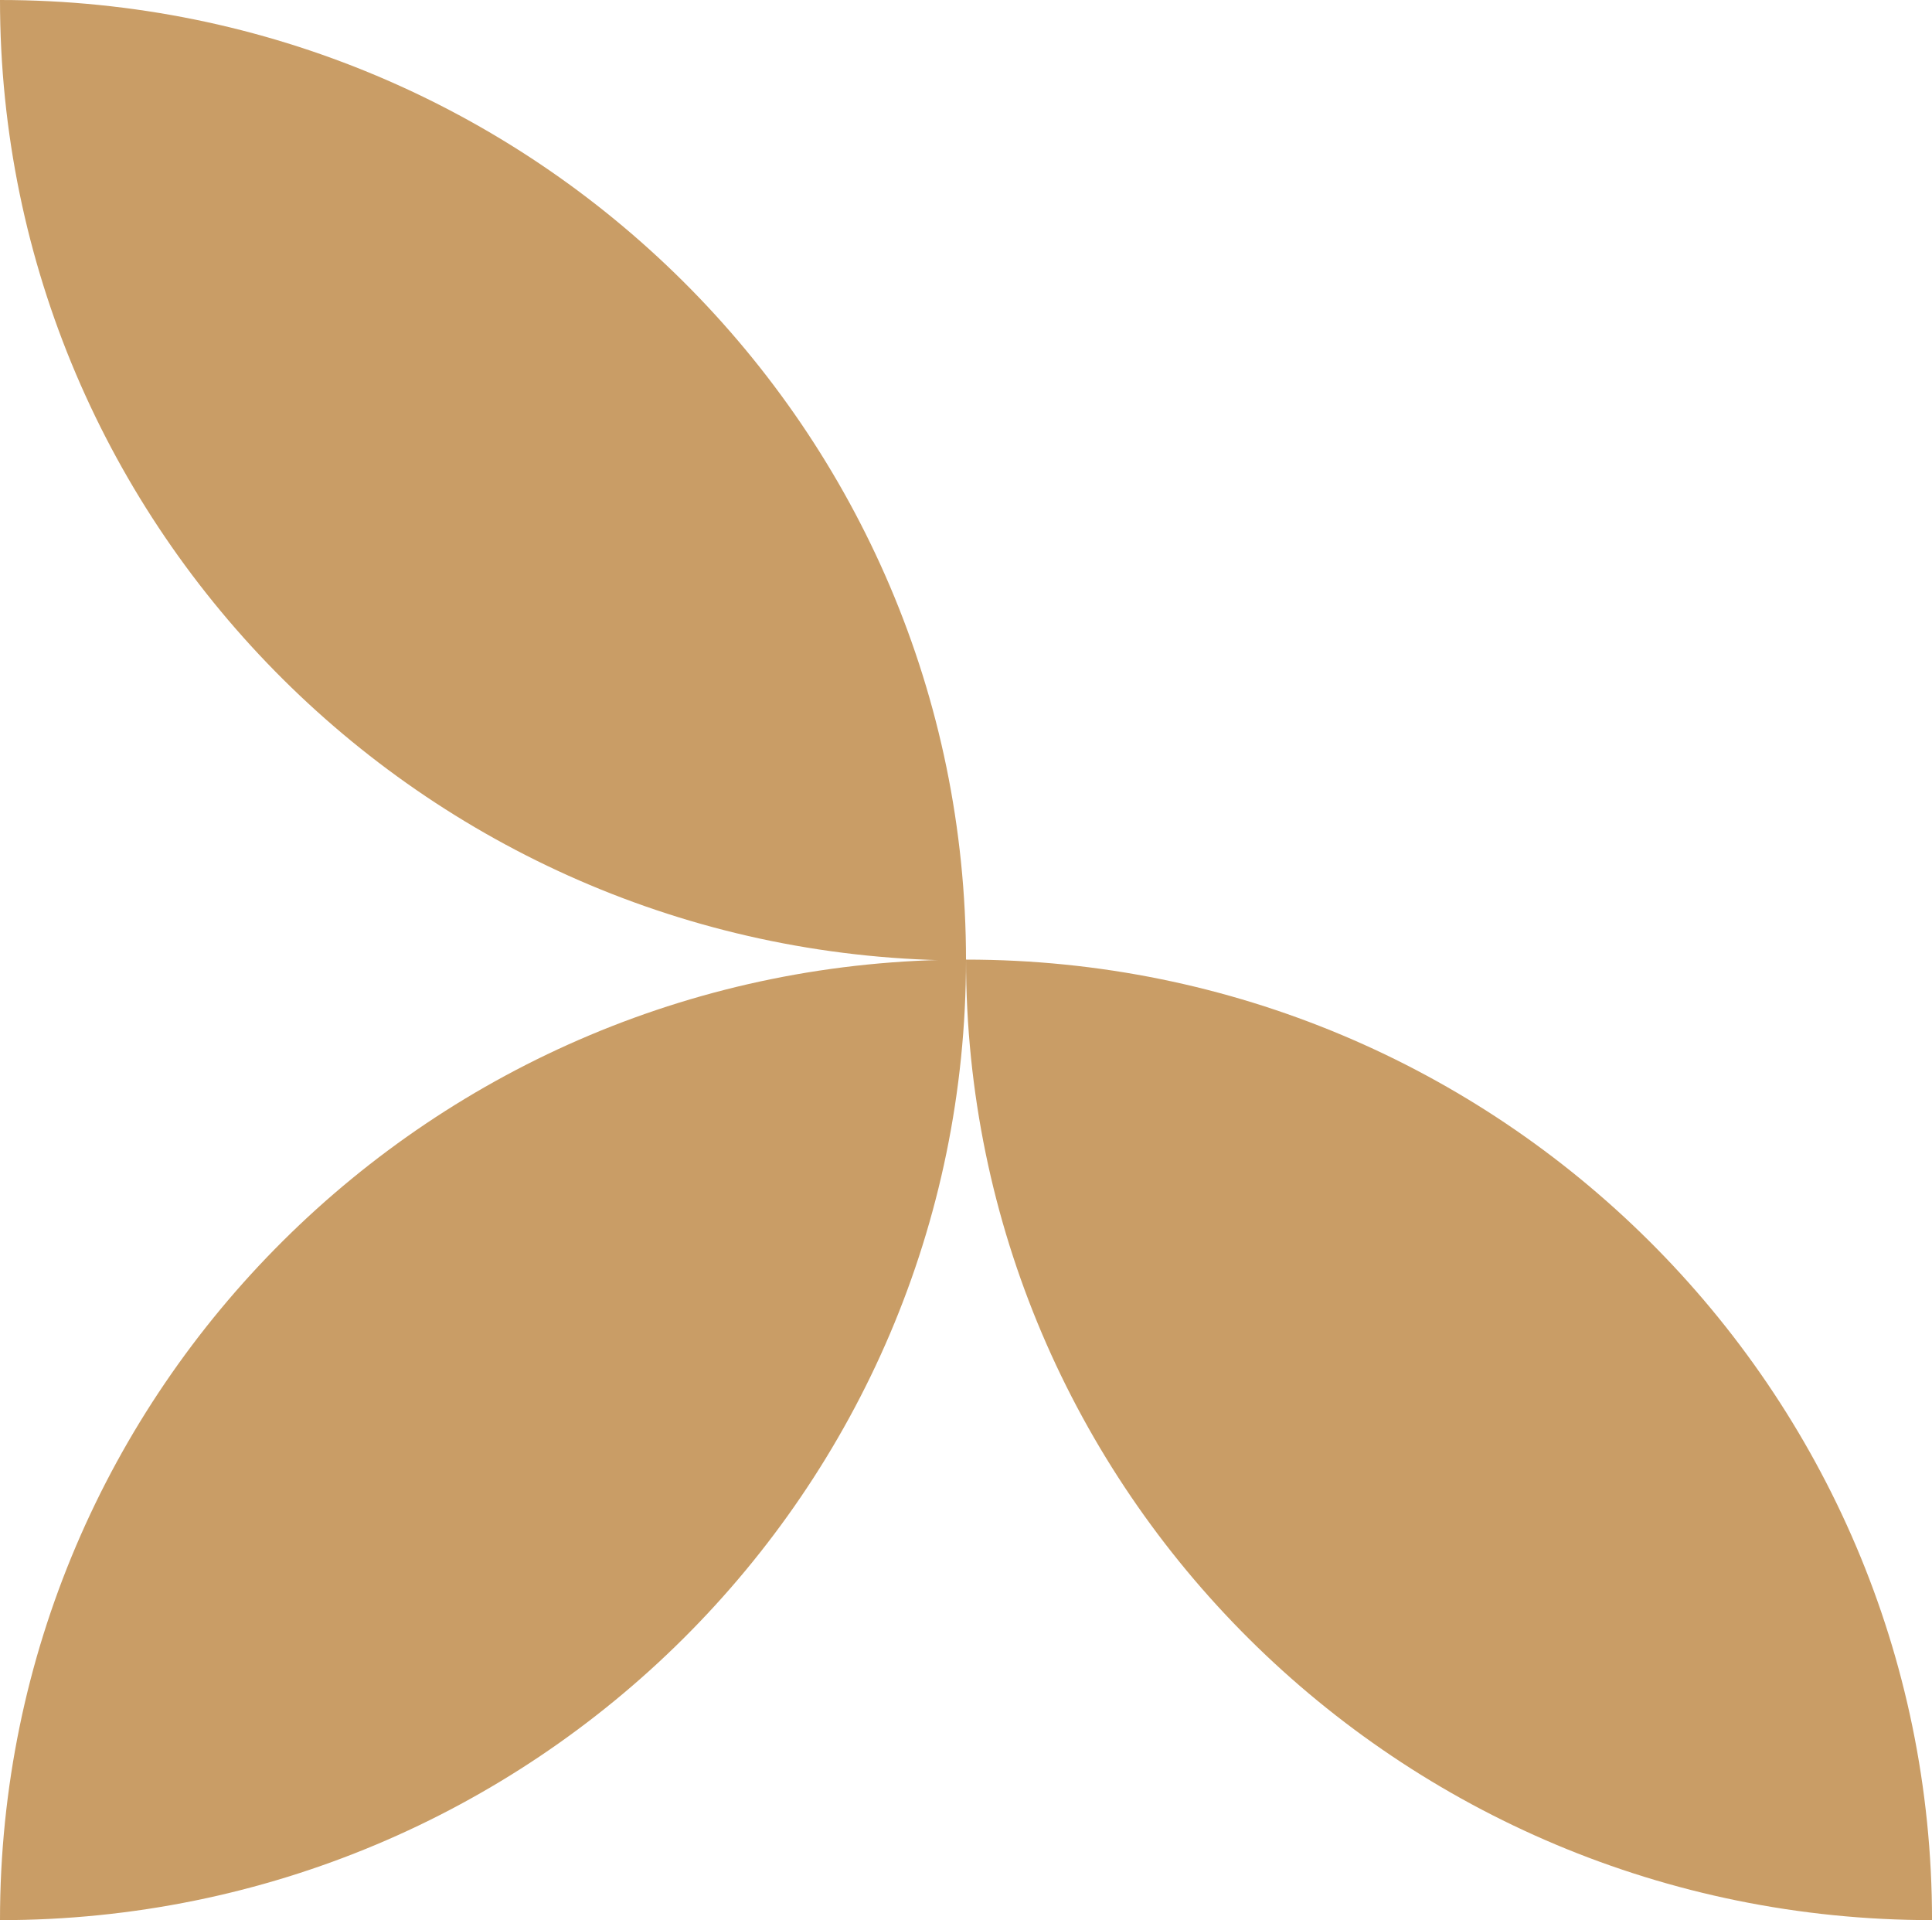 <svg xmlns="http://www.w3.org/2000/svg" id="Capa_2" viewBox="0 0 844.69 839.35"><defs><style>.cls-1{fill:#c99d66;stroke-width:0px;}</style></defs><g id="Capa_1-2"><path class="cls-1" d="M422.35,419.87h0C189.1,419.87,0,231.91,0,0h0c233.27,0,422.35,187.99,422.35,419.87Z"></path><path class="cls-1" d="M422.35,419.47h0C189.1,419.47,0,607.43,0,839.35h0c233.27,0,422.35-187.99,422.35-419.87Z"></path><path class="cls-1" d="M422.35,419.47h0c233.24,0,422.35,187.96,422.35,419.87h0c-233.27,0-422.35-187.99-422.35-419.87Z"></path></g></svg>
